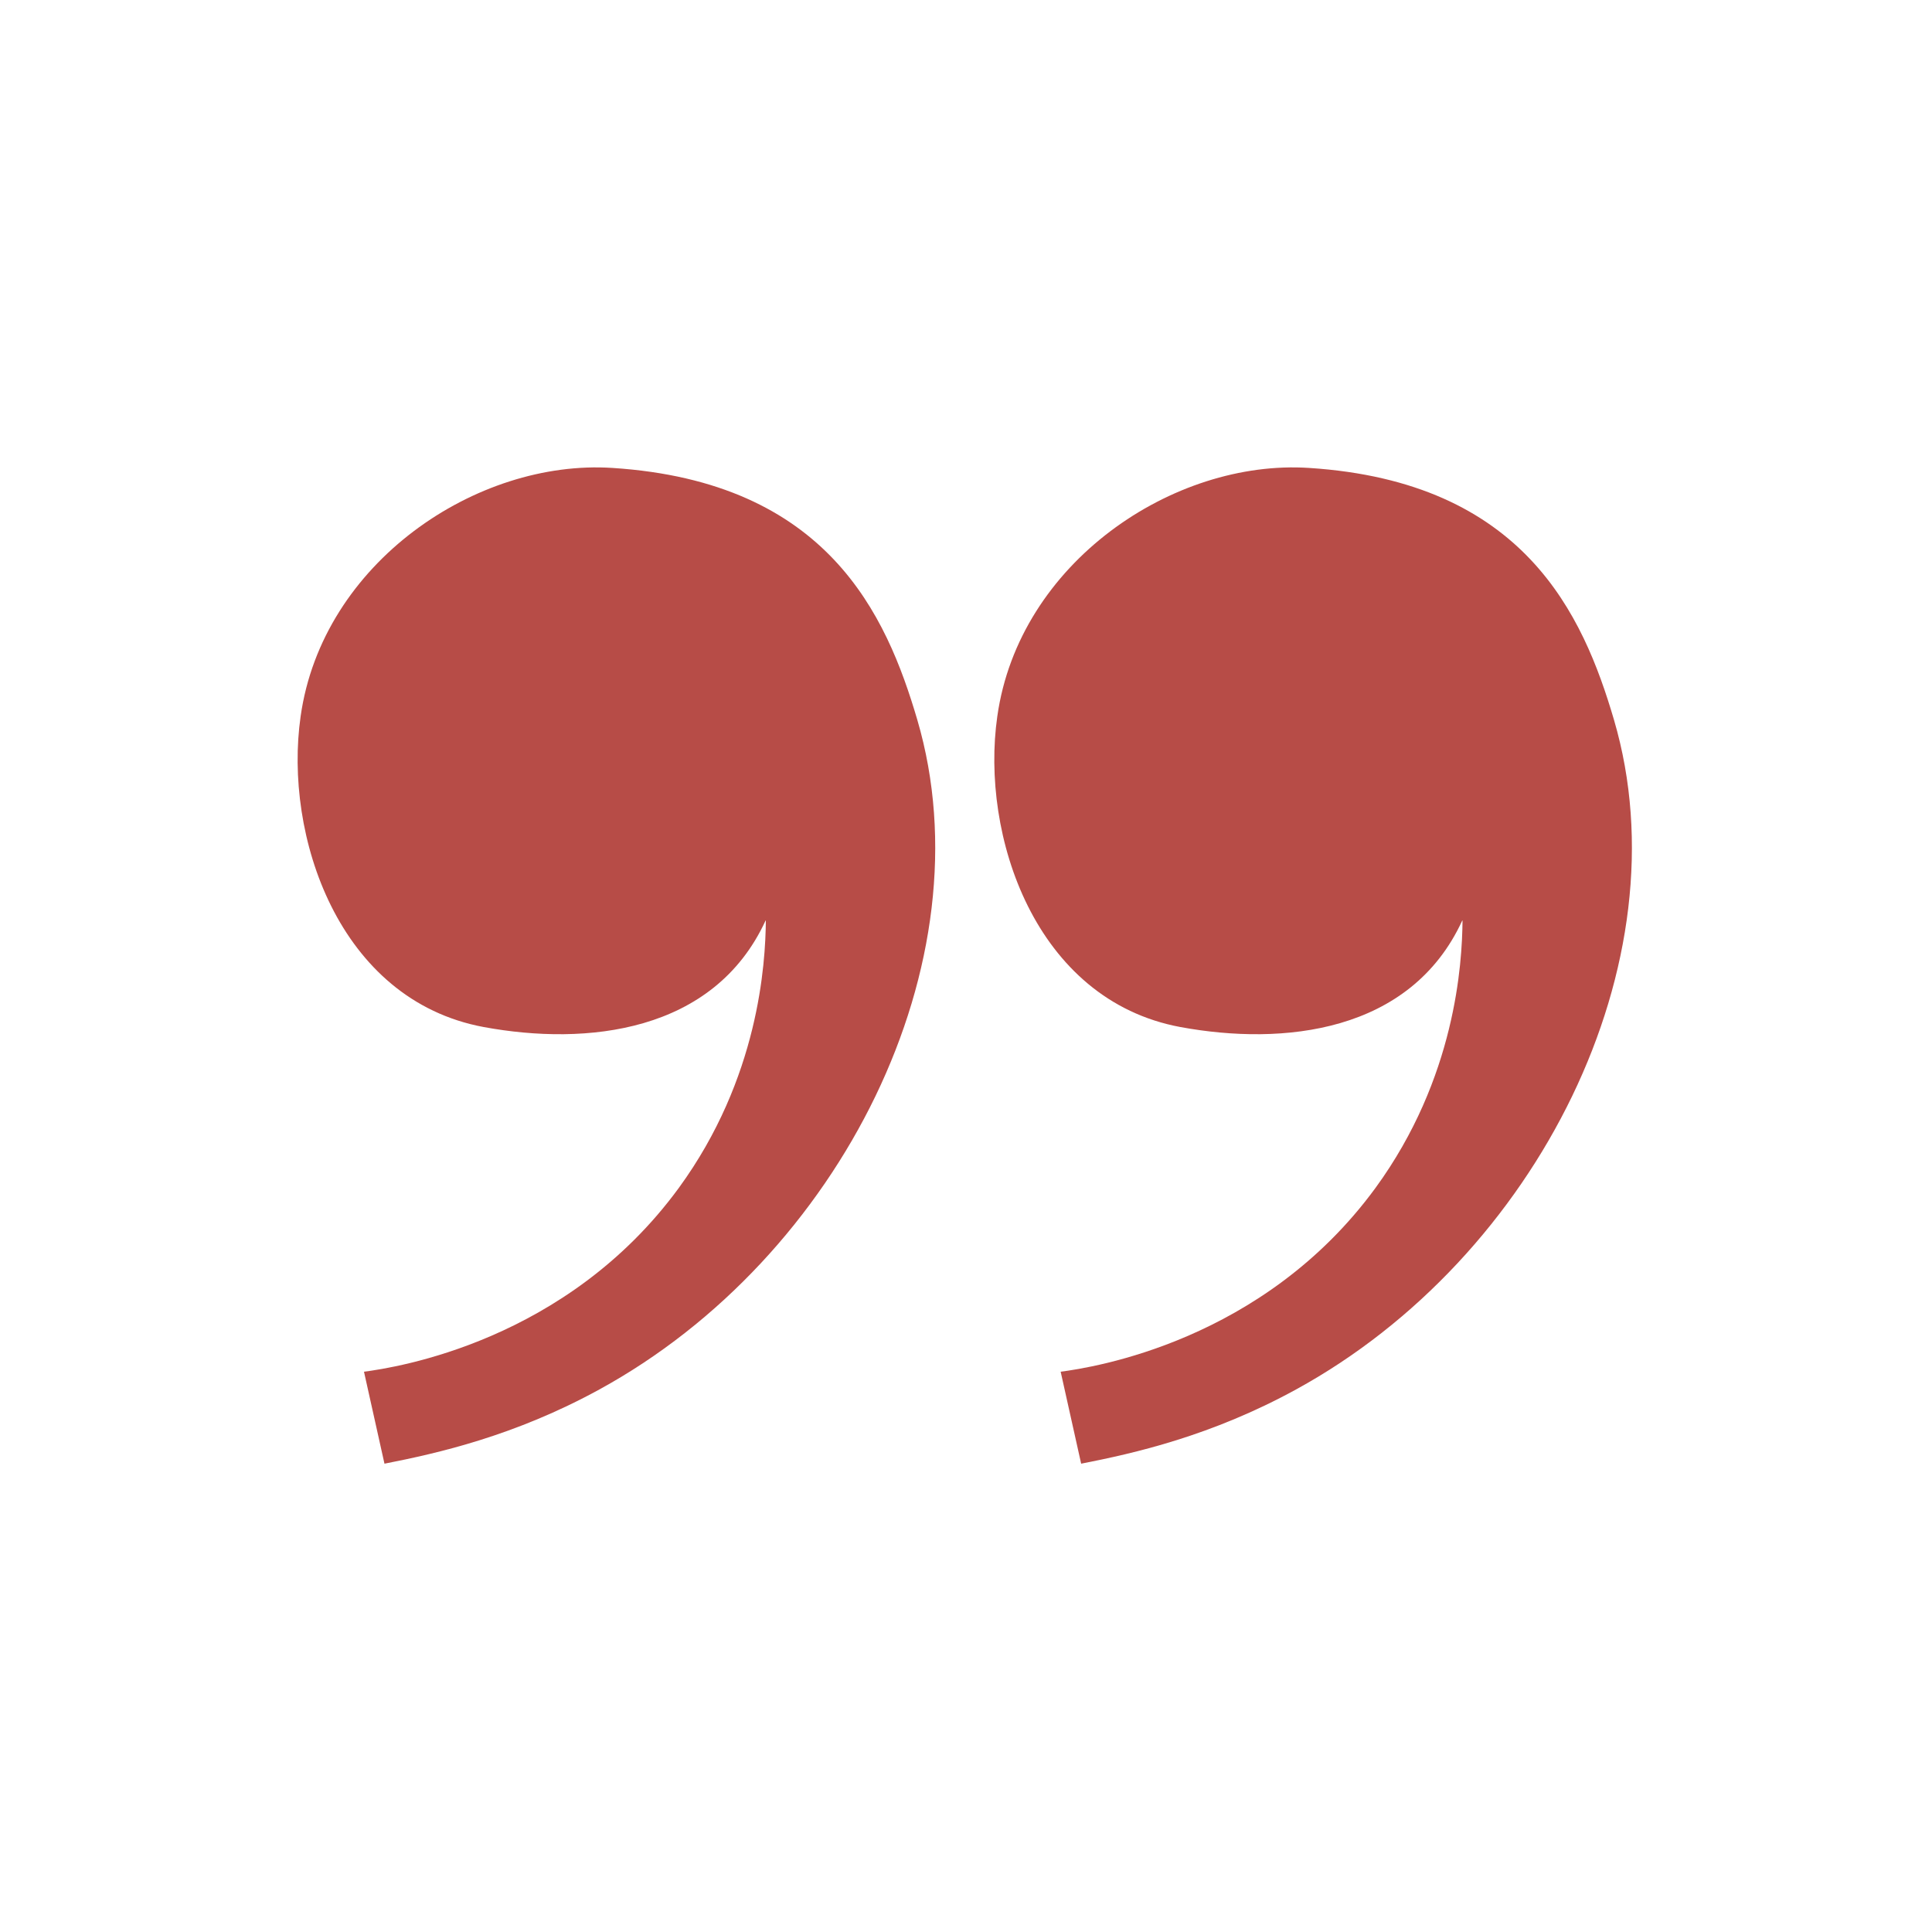 <svg xmlns="http://www.w3.org/2000/svg" viewBox="0 0 500 500"><defs><style>      .cls-1 {        fill: #b74c47;      }    </style></defs><g><g id="Layer_1"><path class="cls-1" d="M198.1,238.3c-13.4,29-46.3,32.4-72.9,27.5-37.7-7-51.8-49.7-47.4-80.4,5.6-39.8,45.6-66.6,80.7-64.3,55.7,3.6,70.9,38,78.9,65.2,18.4,62.7-19.8,139.1-82.3,173.3-21.9,12-41.8,16.5-55.6,19.2-1.8-7.9-3.5-15.9-5.3-23.8,8.3-1.1,52.4-7.8,81.5-47.6,20.7-28.4,22.4-58,22.5-69.2Z"></path><path class="cls-1" d="M378.4,238.3c-13.4,29-46.3,32.4-72.9,27.5-37.7-7-51.8-49.7-47.4-80.4,5.6-39.8,45.6-66.6,80.7-64.3,55.7,3.6,70.9,38,78.9,65.2,18.4,62.7-19.8,139.1-82.3,173.3-21.9,12-41.8,16.5-55.6,19.2-1.8-7.9-3.5-15.9-5.3-23.8,8.3-1.1,52.4-7.8,81.5-47.6,20.7-28.4,22.4-58,22.5-69.2Z"></path></g></g></svg>